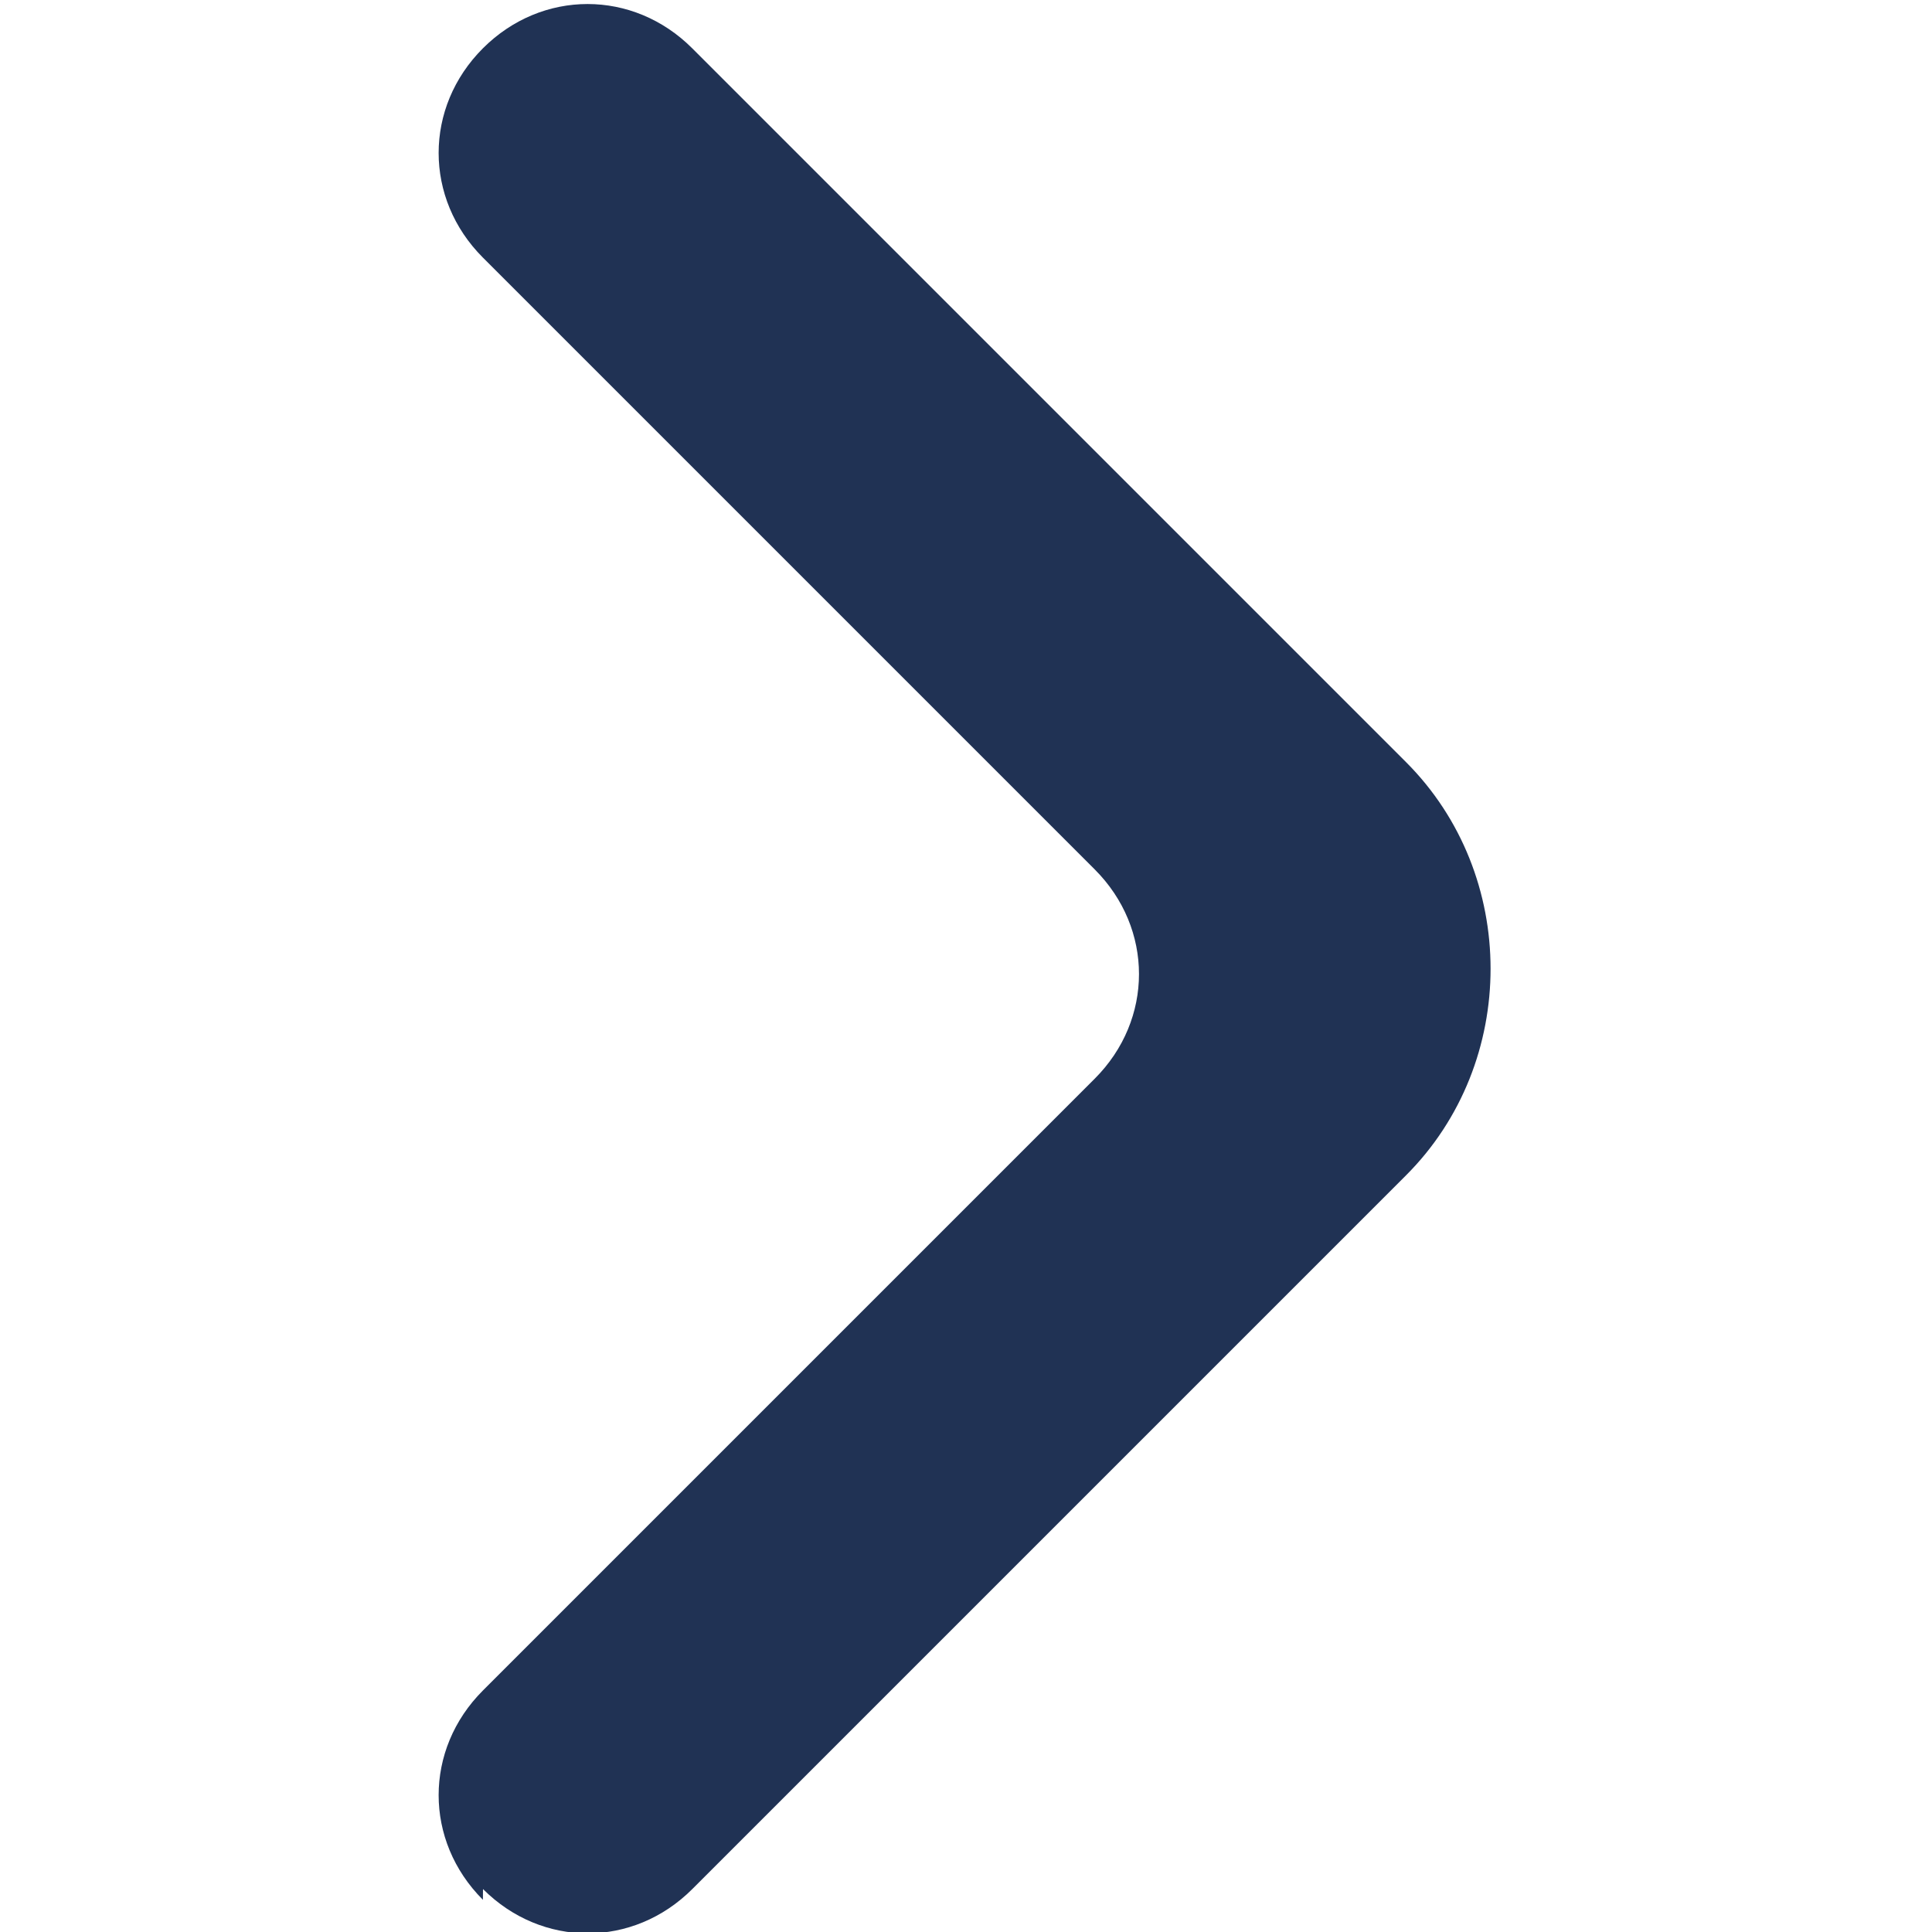 <?xml version="1.0" encoding="UTF-8" standalone="no"?>
<svg width="12"  height="12" viewBox="0 0 0.36 0.36" fill="none" xmlns="http://www.w3.org/2000/svg">
  <path
     d="m 0.09,0.352 c 0.011,0.011 0.028,0.011 0.039,0 l 0.133,-0.133 c 0.021,-0.021 0.021,-0.056 -1.63e-5,-0.077 l -0.133,-0.133 c -0.011,-0.011 -0.028,-0.011 -0.039,0 -0.011,0.011 -0.011,0.028 0,0.039 l 0.114,0.114 c 0.011,0.011 0.011,0.028 0,0.039 l -0.114,0.114 c -0.011,0.011 -0.011,0.028 0,0.039 z"
     fill="#203254"
     id="path1"
     style="stroke-width:0.027" />
</svg>

